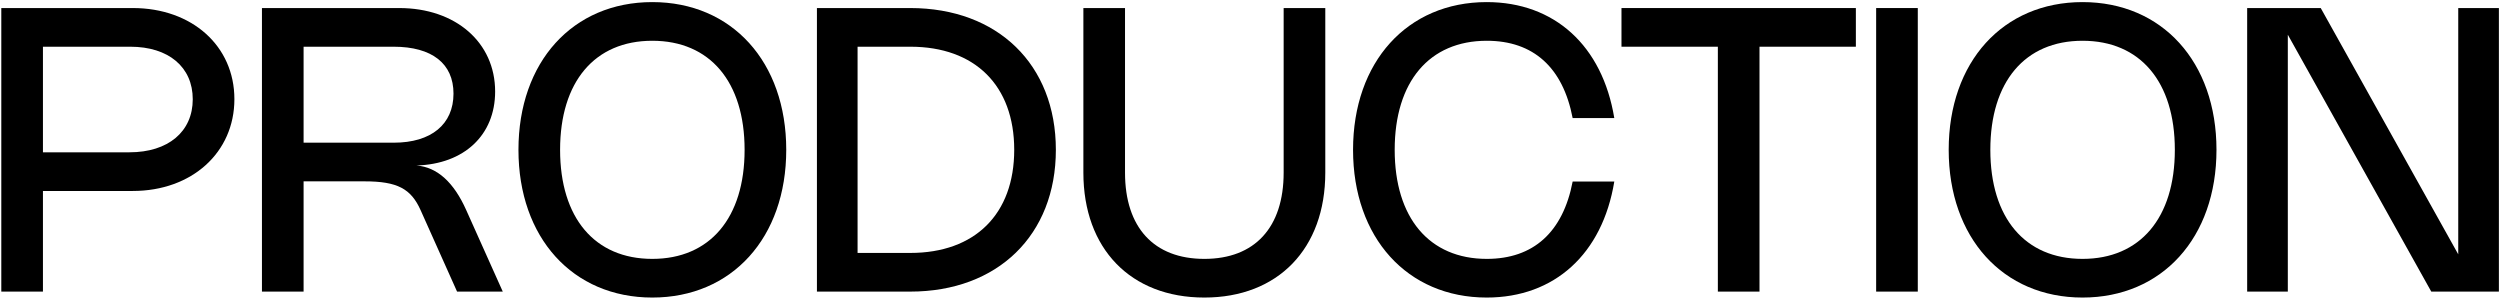 <?xml version="1.0" encoding="UTF-8"?> <svg xmlns="http://www.w3.org/2000/svg" width="643" height="77" viewBox="0 0 643 77" fill="none"><path d="M0.336 75V2.07H34.149C49.398 2.07 60.286 11.836 60.286 25.505C60.286 39.224 49.347 49.117 34.149 49.117H11.046V75H0.336ZM11.046 39.172H33.307C43.252 39.172 49.576 33.868 49.576 25.53C49.576 17.242 43.354 12.015 33.511 12.015H11.046V39.172Z" fill="black"></path><path d="M78.083 75H67.373V2.07H102.665C117.2 2.07 127.349 10.918 127.349 23.541C127.349 34.786 119.342 42.207 107.128 42.564C112.508 42.998 116.741 46.95 119.903 54.014L129.313 75H117.557L108.173 54.039C105.7 48.531 102.206 46.644 93.766 46.644H78.083V75ZM78.083 36.699H101.288C110.902 36.699 116.639 31.982 116.639 24.076C116.639 16.35 111.106 12.015 101.237 12.015H78.083V36.699Z" fill="black"></path><path d="M133.346 38.535C133.346 15.916 147.295 0.54 167.771 0.54C188.248 0.54 202.222 15.916 202.222 38.535C202.222 61.128 188.248 76.53 167.771 76.53C147.295 76.53 133.346 61.128 133.346 38.535ZM144.056 38.535C144.056 56.053 152.956 66.585 167.771 66.585C182.587 66.585 191.512 56.053 191.512 38.535C191.512 21.017 182.587 10.485 167.771 10.485C152.956 10.485 144.056 21.017 144.056 38.535Z" fill="black"></path><path d="M210.113 75V2.07H234.109C256.625 2.07 271.568 16.605 271.568 38.535C271.568 60.44 256.625 75 234.109 75H210.113ZM220.568 65.055H234.134C250.786 65.055 260.858 55.059 260.858 38.535C260.858 22.011 250.786 12.015 234.134 12.015H220.568V65.055Z" fill="black"></path><path d="M278.645 44.4V2.07H289.355V44.4C289.355 58.502 296.775 66.585 309.755 66.585C322.734 66.585 330.155 58.502 330.155 44.4V2.07H340.865V44.4C340.865 63.959 328.701 76.53 309.755 76.53C290.808 76.53 278.645 63.959 278.645 44.4Z" fill="black"></path><path d="M358.715 38.535C358.715 56.053 367.614 66.585 382.404 66.585C394.389 66.585 401.988 59.725 404.487 46.695H415.197C412.137 65.31 399.821 76.53 382.379 76.53C361.953 76.53 348.005 61.128 348.005 38.535C348.005 15.916 361.953 0.54 382.379 0.54C399.821 0.54 412.137 11.76 415.197 30.375H404.487C401.988 17.345 394.389 10.485 382.404 10.485C367.614 10.485 358.715 21.017 358.715 38.535Z" fill="black"></path><path d="M477.328 2.07V12.015H452.542V75H441.832V12.015H417.046V2.07H477.328Z" fill="black"></path><path d="M493.255 2.07V75H482.545V2.07H493.255Z" fill="black"></path><path d="M501.204 38.535C501.204 15.916 515.152 0.54 535.629 0.54C556.105 0.54 570.079 15.916 570.079 38.535C570.079 61.128 556.105 76.53 535.629 76.53C515.152 76.53 501.204 61.128 501.204 38.535ZM511.914 38.535C511.914 56.053 520.813 66.585 535.629 66.585C550.444 66.585 559.369 56.053 559.369 38.535C559.369 21.017 550.444 10.485 535.629 10.485C520.813 10.485 511.914 21.017 511.914 38.535Z" fill="black"></path><path d="M642.715 2.07V75H625.324L588.426 8.93V75H577.971V2.07H596.892L632.26 65.412V2.07H642.715Z" fill="black"></path></svg> 